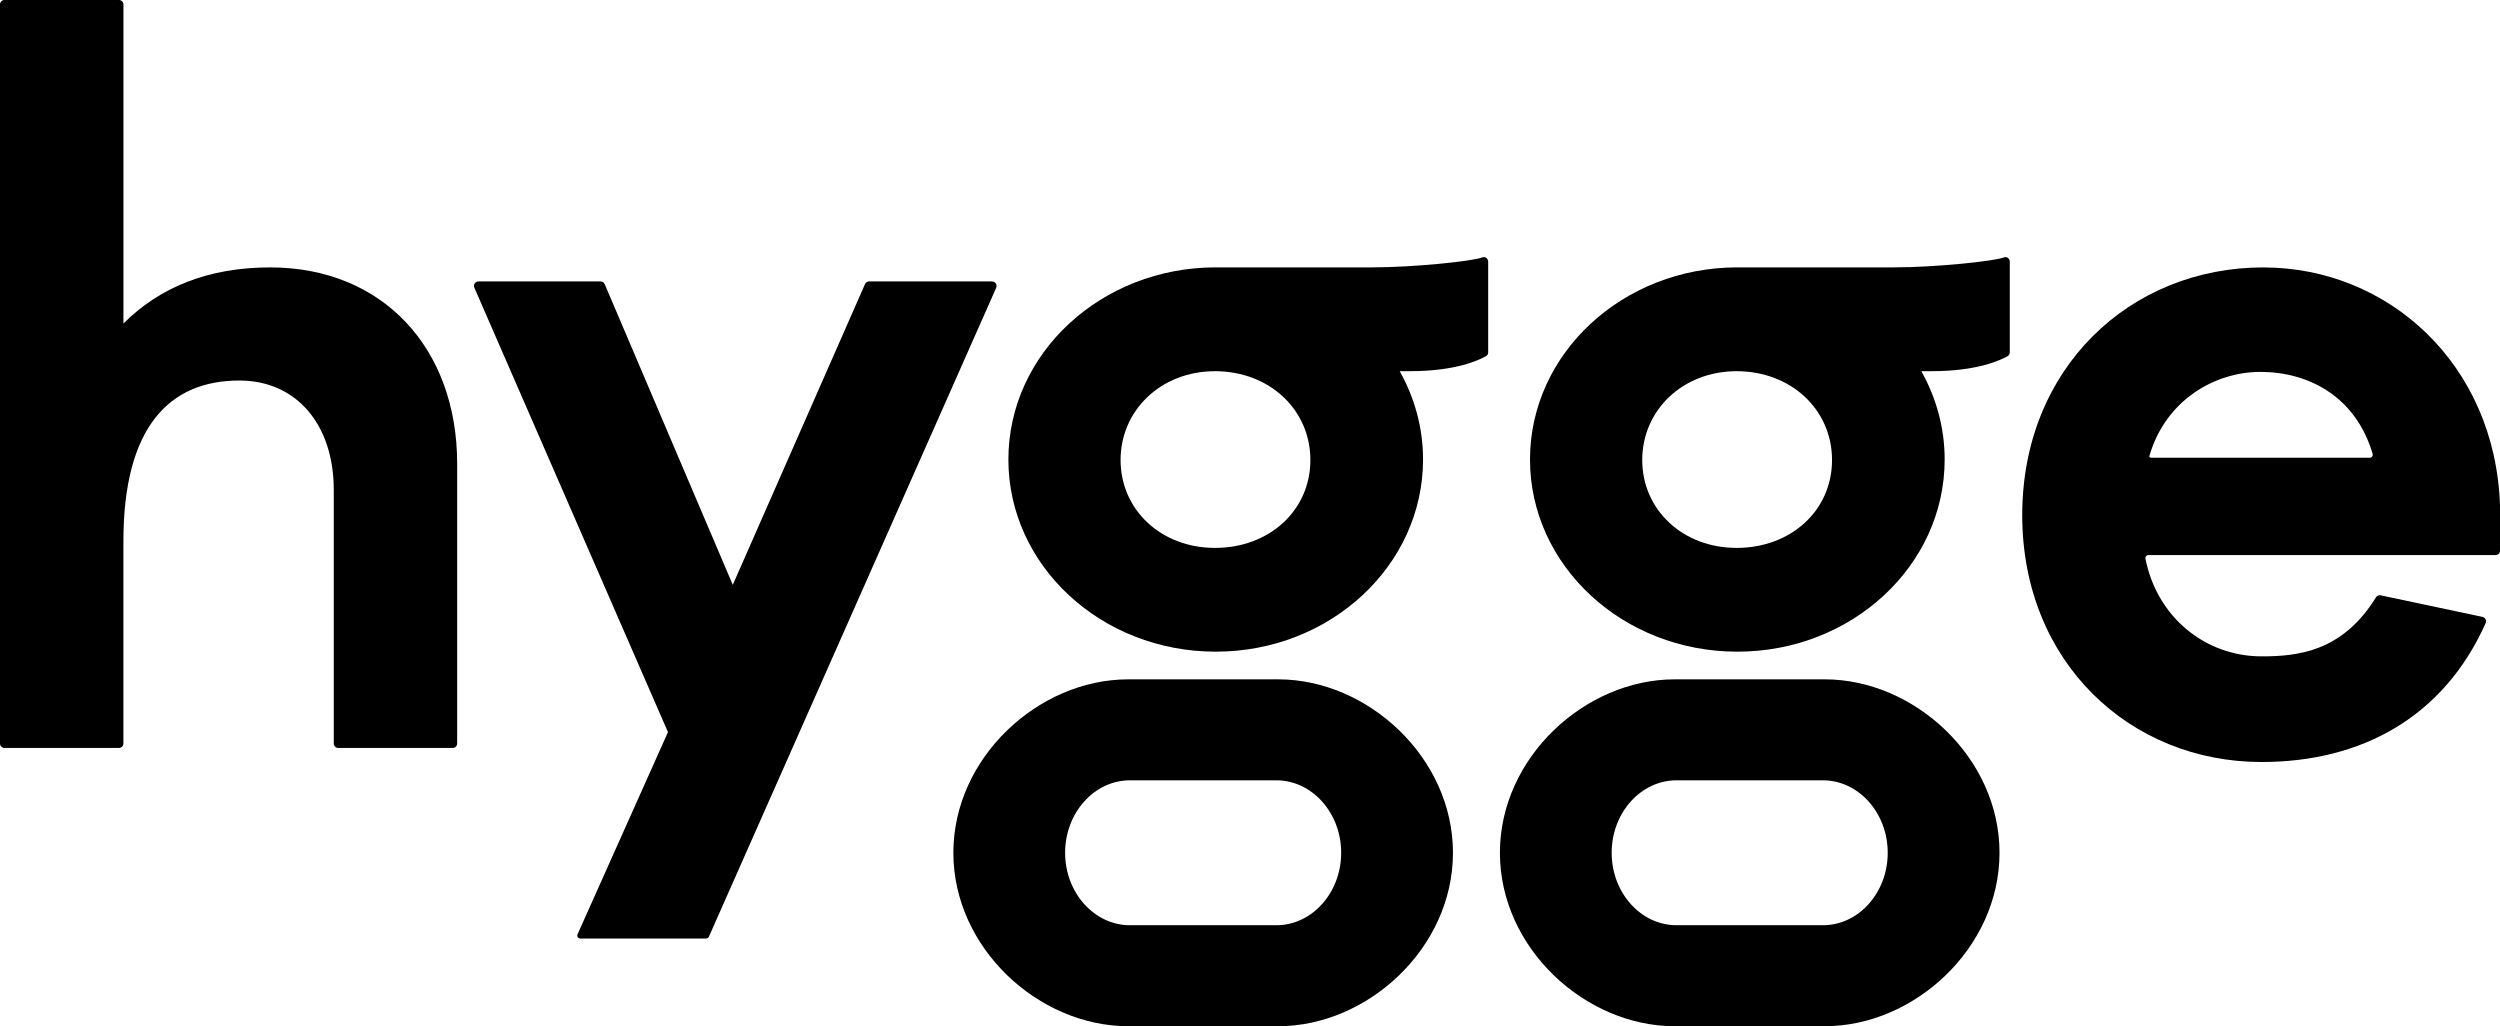 <?xml version="1.0" encoding="UTF-8"?> <svg xmlns="http://www.w3.org/2000/svg" id="Layer_2" viewBox="0 0 756.06 310.36"><g id="Layer_1-2" data-name="Layer_1"><g><path d="M81.72,80.87c-18.66,0-33.36,5.94-44.39,16.97V1.34c0-.74-.6-1.34-1.34-1.34H1.34C.6,0,0,.6,0,1.34v223.52c0,.74.6,1.34,1.34,1.34h34.64c.74,0,1.34-.6,1.34-1.34v-61.15c0-34.5,13.85-48.63,35.06-48.63,17.25,0,28.56,13.29,28.56,33.08v76.7c0,.74.6,1.34,1.34,1.34h34.64c.74,0,1.34-.6,1.34-1.34v-84.61c0-35.06-22.62-59.38-56.55-59.38Z"></path><path d="M300.03,85.11h-37.19c-.54,0-1.02.32-1.24.81l-39.99,90.95-38.73-90.93c-.21-.5-.7-.83-1.25-.83h-36.93c-.98,0-1.63,1-1.24,1.9l58.55,134.4-27.35,61.16c-.26.59.17,1.26.82,1.26h38.08c.35,0,.67-.21.82-.53l86.9-196.27c.4-.9-.26-1.9-1.24-1.9Z"></path><path d="M684.52,80.87c-40.44,0-72.95,30.54-72.95,74.93s32.52,74.65,72.39,74.65c30.28,0,55.09-13.64,67.76-42,.35-.79-.12-1.72-.97-1.89l-30.81-6.53c-.55-.12-1.11.14-1.4.62-10.13,16.48-23.72,17.85-34.57,17.85-16.94,0-31.62-11.74-35.14-29.56-.11-.55.32-1.08.89-1.08h105.01c.74,0,1.34-.6,1.34-1.34v-13.53c-1.41-42.98-33.93-72.11-71.54-72.11ZM716.68,138.43h-65.75c-.6,0-1.04-.04-.88-.61,4.88-16.77,19.72-25.35,33.54-25.35,14.66,0,28.85,7.5,33.96,24.79.17.57-.27,1.17-.87,1.17Z"></path><path d="M606,77.85c-2.84,1.15-20.82,3.01-33.23,3.01h-47.36c-34.63,0-62.7,26.02-62.7,58.11s28.07,58.11,62.7,58.11,62.7-26.02,62.7-58.11c0-9.64-2.57-18.72-7.06-26.72h3.19c13.84,0,20.87-3.37,22.92-4.55.42-.24.65-.67.65-1.15v-27.44c0-.95-.93-1.61-1.81-1.25ZM525.21,165.7c-16.4,0-28.56-11.59-28.56-26.58s12.16-26.86,28.56-26.86,28.84,11.59,28.84,26.86-12.44,26.58-28.84,26.58Z"></path><path d="M386.57,205.45h-45.41c-27.03,0-52.84,23.6-52.84,52.45s25.81,52.45,52.84,52.45h45.41c27.03,0,52.84-23.6,52.84-52.45s-25.81-52.45-52.84-52.45ZM405.6,257.93c0,12.04-8.81,21.88-19.57,21.88h-44.34c-10.76,0-19.57-9.85-19.57-21.88v-.06c0-12.04,8.81-21.88,19.57-21.88h44.34c10.76,0,19.57,9.85,19.57,21.88v.06Z"></path><path d="M448.25,77.85c-2.84,1.15-20.82,3.01-33.23,3.01h-47.36c-34.63,0-62.7,26.02-62.7,58.11s28.07,58.11,62.7,58.11,62.7-26.02,62.7-58.11c0-9.64-2.57-18.72-7.06-26.72h3.19c13.84,0,20.87-3.37,22.92-4.55.42-.24.65-.67.65-1.15v-27.44c0-.95-.93-1.61-1.81-1.25ZM367.45,165.7c-16.4,0-28.56-11.59-28.56-26.58s12.16-26.86,28.56-26.86,28.84,11.59,28.84,26.86-12.44,26.58-28.84,26.58Z"></path><path d="M551.86,205.45h-45.41c-27.03,0-52.84,23.6-52.84,52.45s25.81,52.45,52.84,52.45h45.41c27.03,0,52.84-23.6,52.84-52.45s-25.81-52.45-52.84-52.45ZM570.89,257.93c0,12.04-8.81,21.88-19.57,21.88h-44.34c-10.76,0-19.57-9.85-19.57-21.88v-.06c0-12.04,8.81-21.88,19.57-21.88h44.34c10.76,0,19.57,9.85,19.57,21.88v.06Z"></path></g></g></svg> 